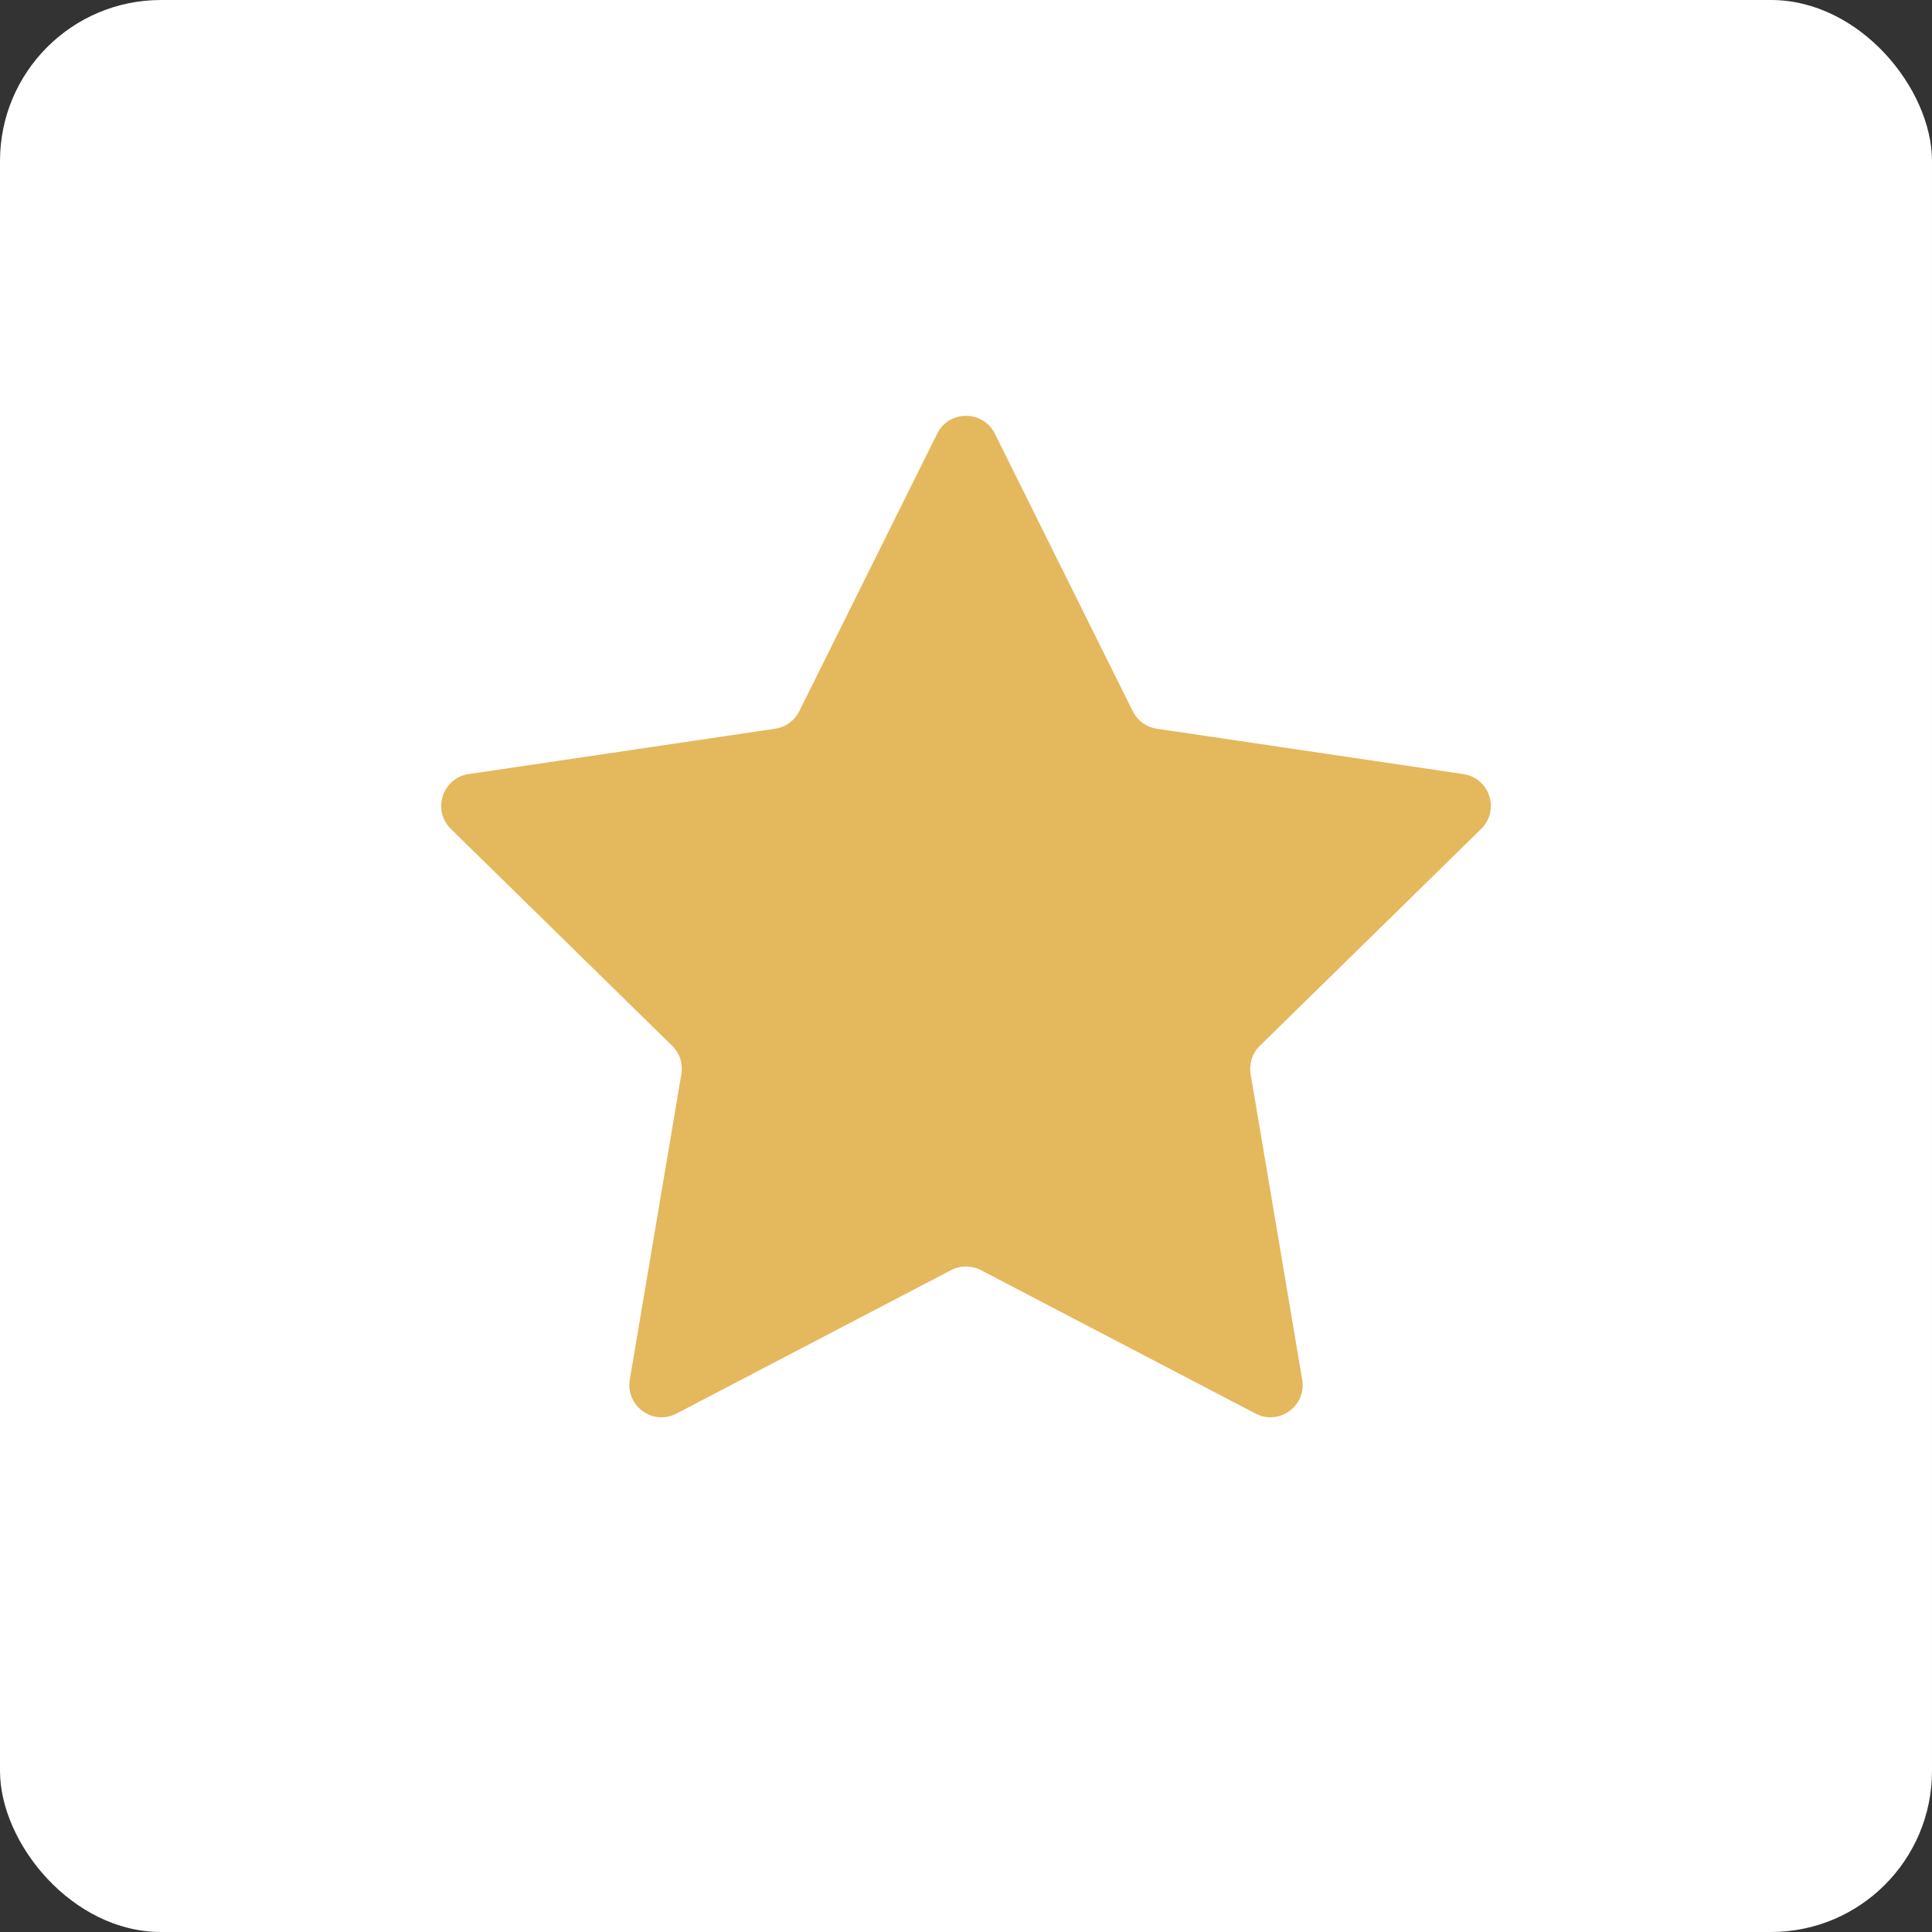<svg width="60" height="60" viewBox="0 0 60 60" fill="none" xmlns="http://www.w3.org/2000/svg">
<rect x="0" y="0" width="60" height="60" fill="#333333" stroke="none"/>
<rect width="60" height="60" rx="5" fill="white"/>
<path d="M29.105 13.469C29.473 12.729 30.528 12.729 30.896 13.469L35.178 22.086C35.323 22.38 35.603 22.583 35.927 22.631L45.445 24.04C46.263 24.161 46.589 25.165 45.999 25.743L39.126 32.478C38.892 32.707 38.786 33.036 38.84 33.359L40.441 42.847C40.579 43.662 39.725 44.283 38.992 43.9L30.463 39.445C30.173 39.294 29.827 39.294 29.537 39.445L21.008 43.9C20.276 44.283 19.422 43.662 19.559 42.847L21.16 33.359C21.215 33.036 21.108 32.707 20.874 32.478L14.002 25.743C13.412 25.165 13.738 24.161 14.555 24.04L24.074 22.631C24.398 22.583 24.677 22.38 24.823 22.086L29.105 13.469Z" fill="#E4B85C"/>
</svg>
